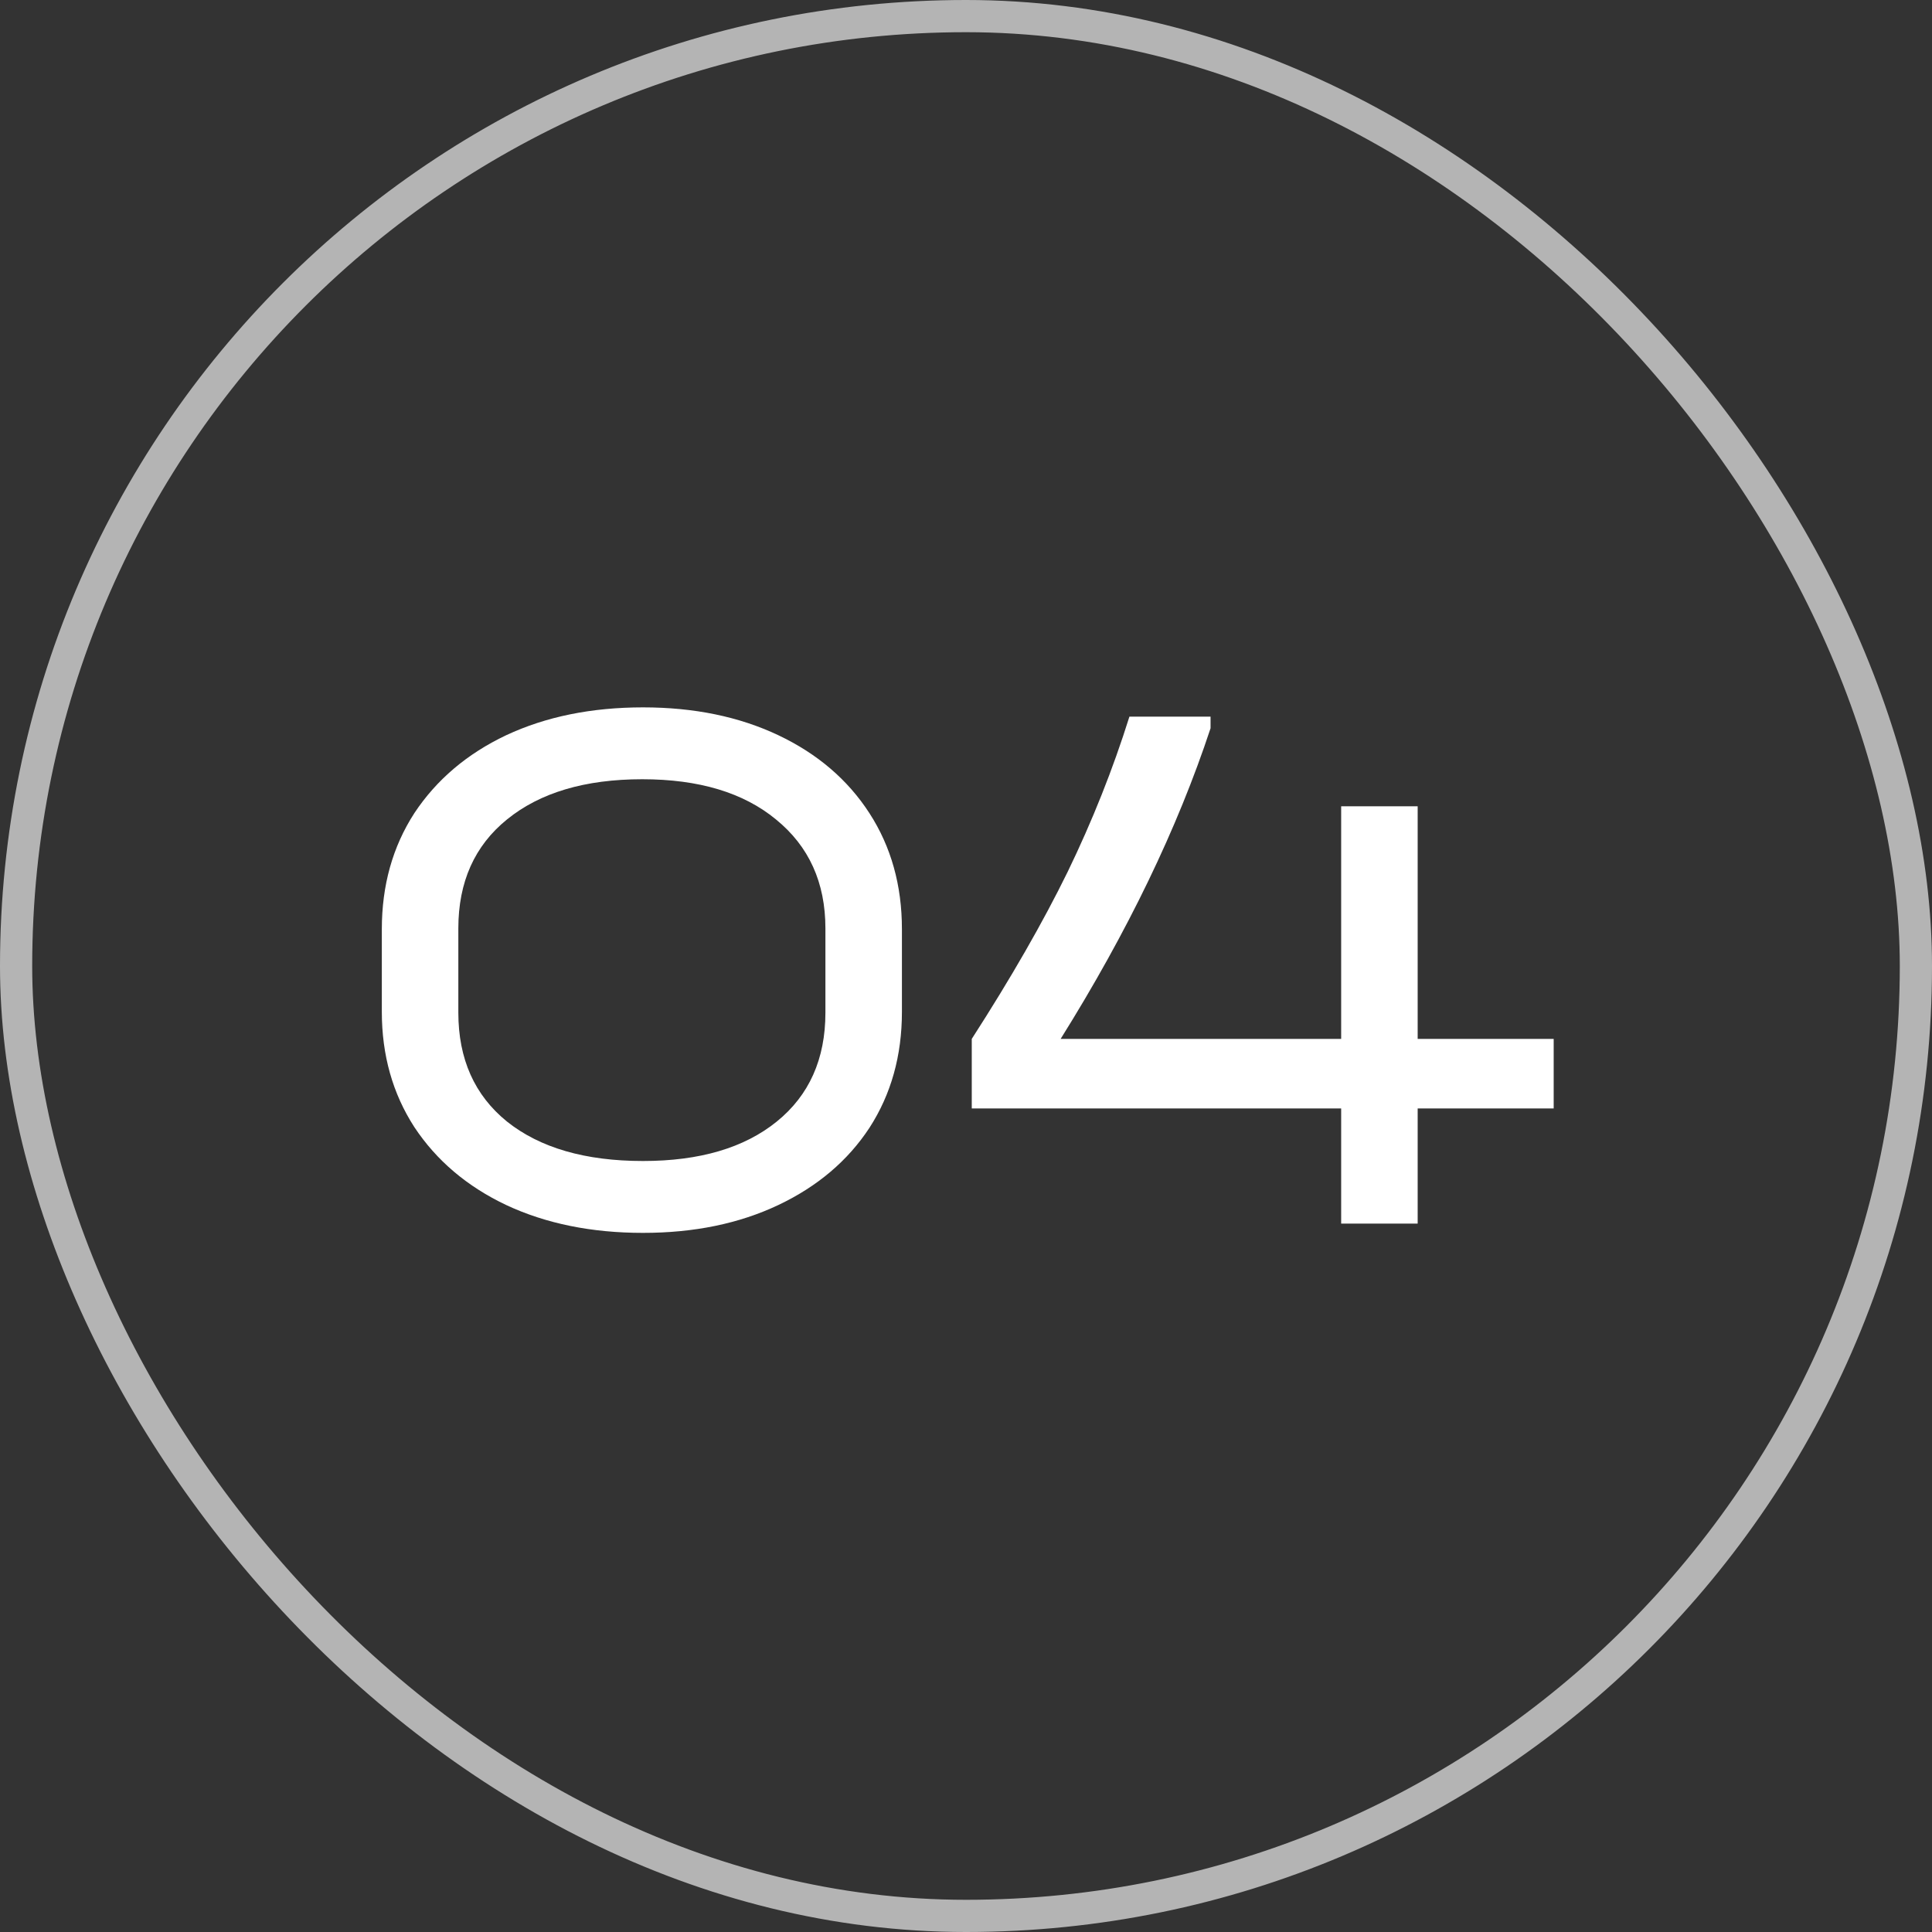 <svg width="60" height="60" viewBox="0 0 60 60" fill="none" xmlns="http://www.w3.org/2000/svg">
<rect x="0" y="0" width="60" height="60" fill="#333333" stroke="none"/>
<g clip-path="url(#clip0_1001_7208)">
<path d="M19.97 38.288C18.37 38.288 16.954 38 15.722 37.424C14.506 36.848 13.554 36.04 12.866 35C12.194 33.96 11.858 32.768 11.858 31.424V28.856C11.858 27.496 12.194 26.296 12.866 25.256C13.554 24.216 14.506 23.408 15.722 22.832C16.954 22.256 18.37 21.968 19.97 21.968C21.554 21.968 22.954 22.256 24.17 22.832C25.386 23.408 26.33 24.216 27.002 25.256C27.674 26.296 28.01 27.496 28.01 28.856V31.424C28.01 32.784 27.674 33.984 27.002 35.024C26.33 36.048 25.386 36.848 24.17 37.424C22.954 38 21.554 38.288 19.97 38.288ZM19.97 36.056C21.73 36.056 23.114 35.648 24.122 34.832C25.13 34.016 25.634 32.888 25.634 31.448V28.832C25.634 27.408 25.122 26.28 24.098 25.448C23.09 24.616 21.706 24.2 19.946 24.2C18.17 24.2 16.77 24.616 15.746 25.448C14.738 26.264 14.234 27.392 14.234 28.832V31.448C14.234 32.888 14.738 34.016 15.746 34.832C16.77 35.648 18.178 36.056 19.97 36.056ZM48.251 34.424H44.027V38H41.651V34.424H30.179V32.264C31.395 30.376 32.387 28.648 33.155 27.08C33.923 25.496 34.563 23.888 35.075 22.256H37.595V22.616C36.571 25.72 35.019 28.936 32.939 32.264H41.651V25.04H44.027V32.264H48.251V34.424Z" fill="white"/>
</g>
<rect x="0.5" y="0.5" width="59" height="59" rx="29.5" stroke="#B4B4B4"/>
<defs>
<clipPath id="clip0_1001_7208">
<rect width="60" height="60" rx="30" fill="white"/>
</clipPath>
</defs>
</svg>
